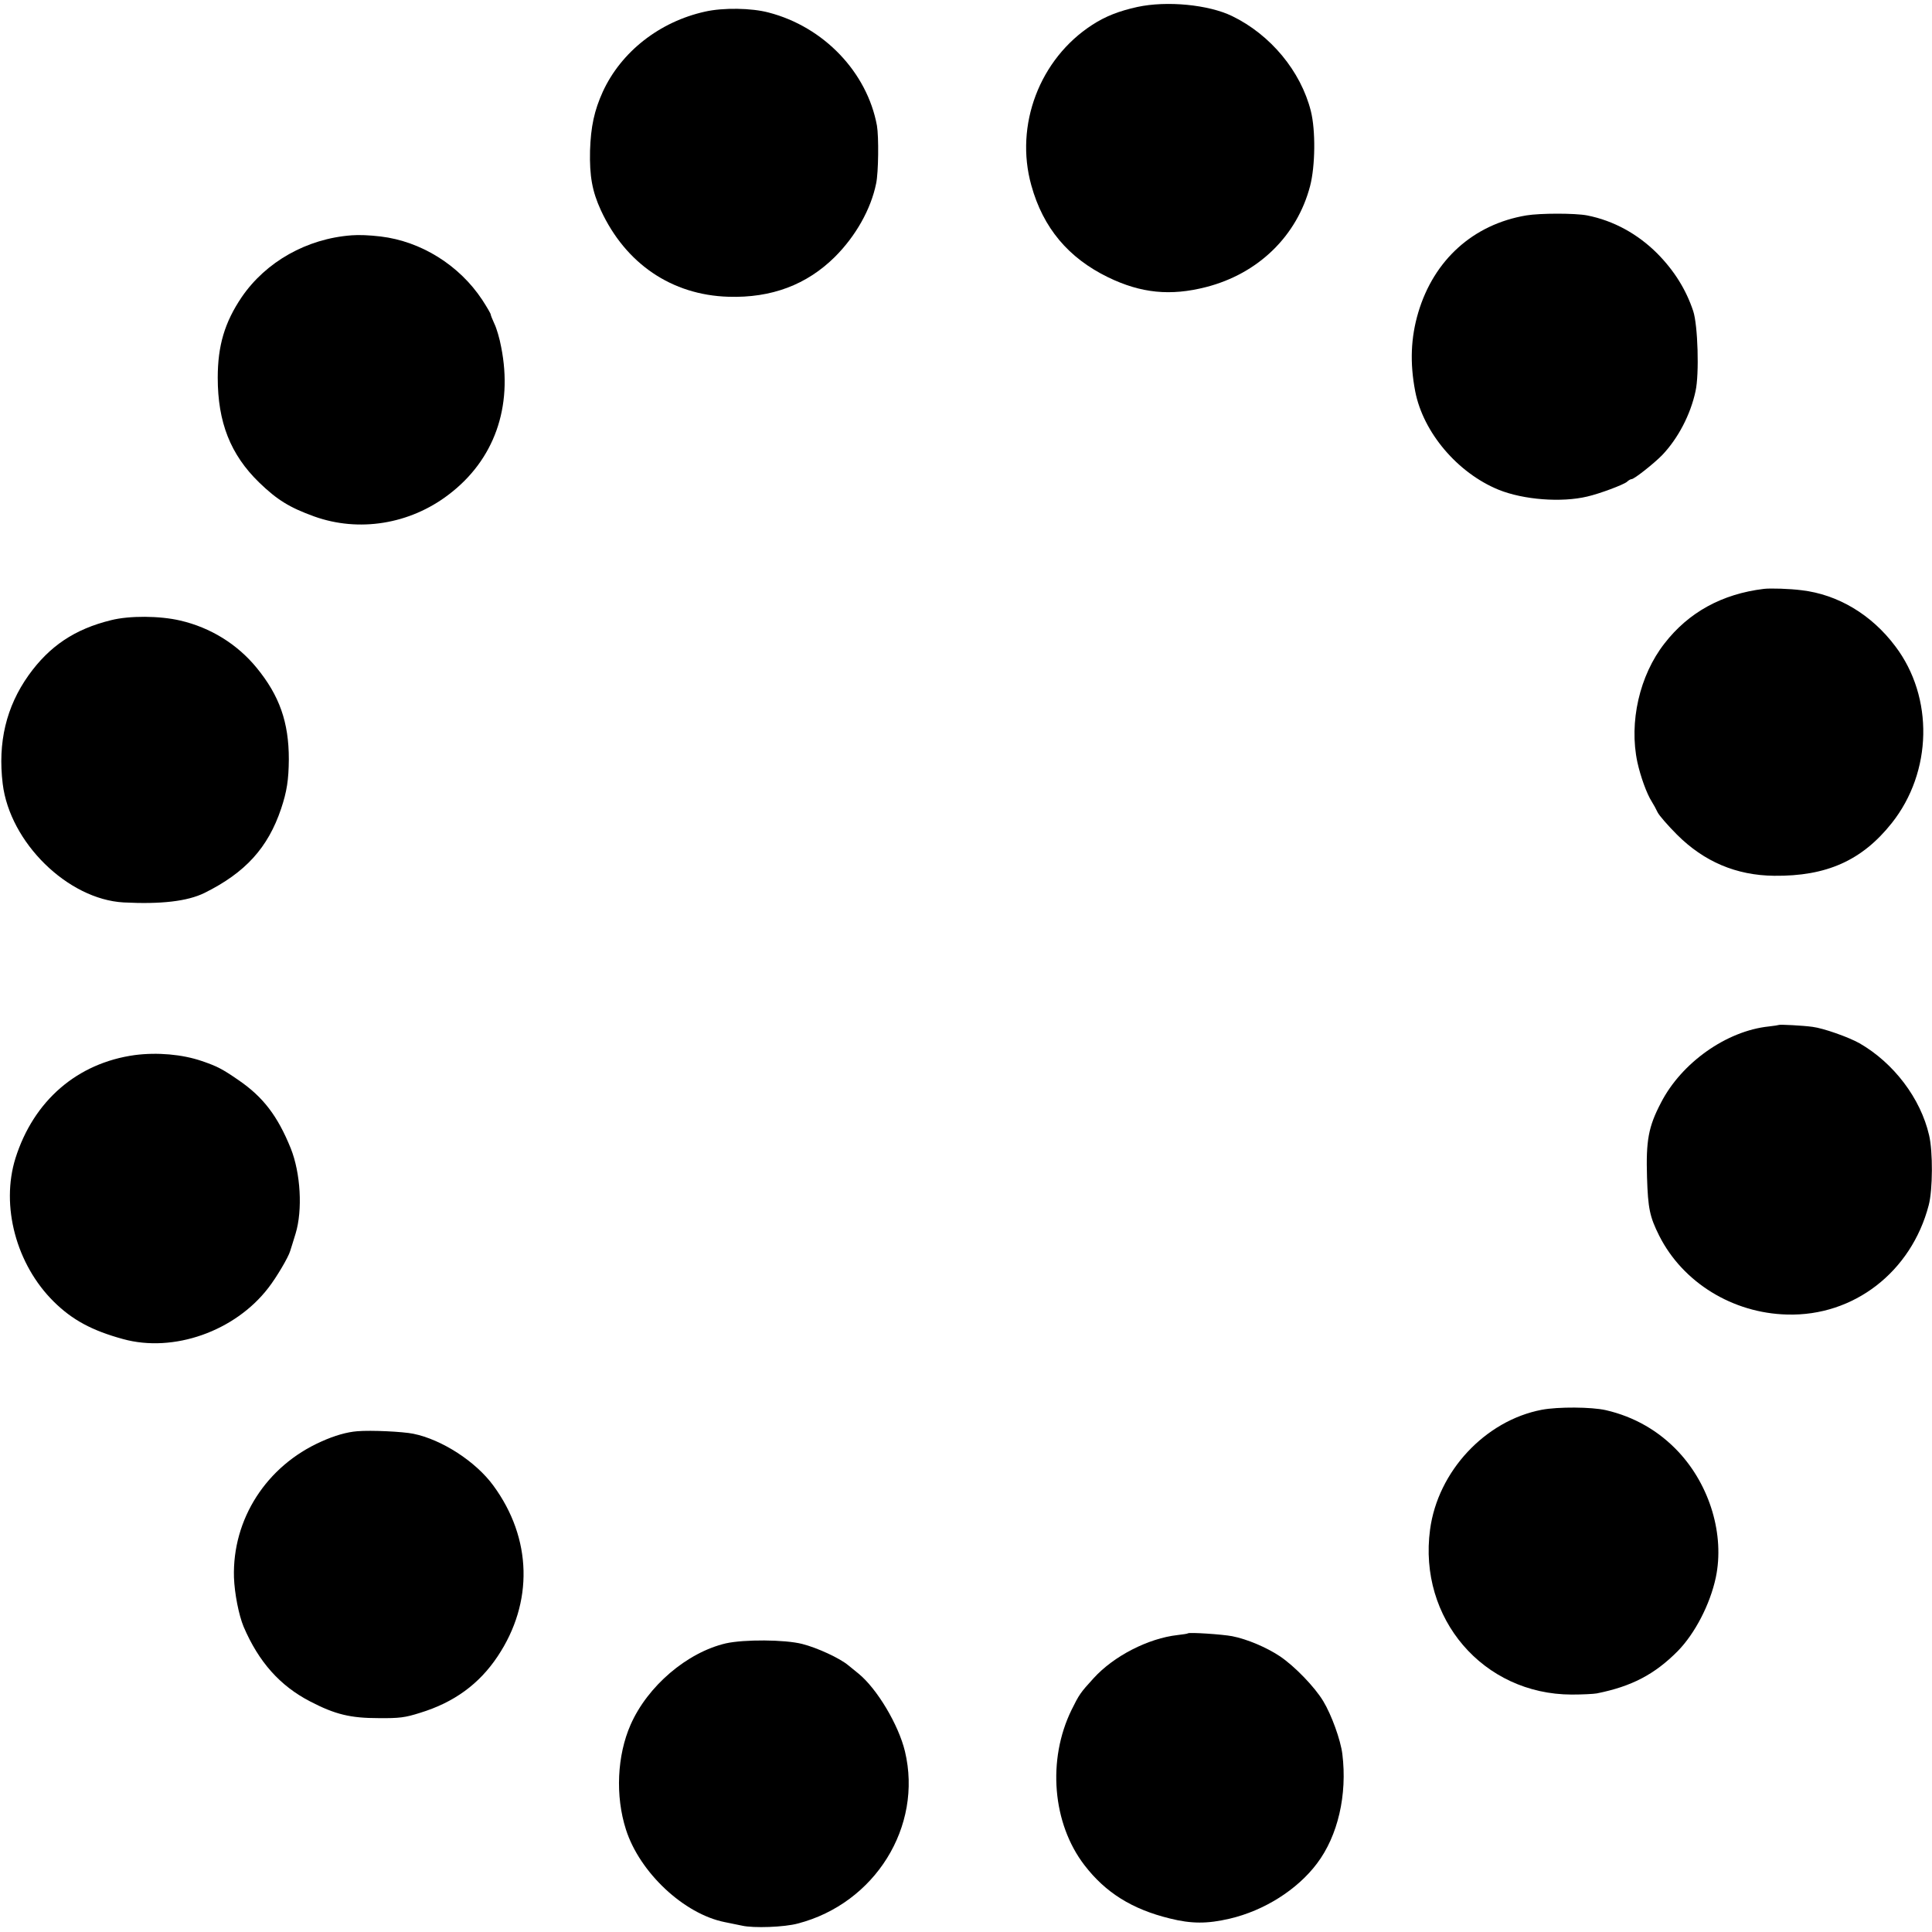 <?xml version="1.0" standalone="no"?>
<!DOCTYPE svg PUBLIC "-//W3C//DTD SVG 20010904//EN"
 "http://www.w3.org/TR/2001/REC-SVG-20010904/DTD/svg10.dtd">
<svg version="1.0" xmlns="http://www.w3.org/2000/svg"
 width="1000pt" height="1000pt" viewBox="0 0 1000 1000"
 preserveAspectRatio="xMidYMid meet">
<g transform="translate(0,1000) scale(0.1,-0.1)"
fill="#000000" stroke="none">
<path d="M5887 9964 c-95 -21 -165 -48 -234 -93 -272 -176 -402 -519 -315
-830 61 -221 192 -376 397 -476 171 -83 323 -98 507 -51 270 69 471 264 539
523 27 104 29 288 4 388 -52 206 -208 395 -408 492 -122 59 -337 80 -490 47z"/>
<path d="M3650 9940 c-236 -52 -435 -208 -530 -415 -44 -97 -62 -180 -66 -305
-3 -131 11 -210 56 -308 128 -277 367 -439 660 -448 223 -7 406 62 552 207
107 107 186 246 213 380 12 57 14 240 4 299 -51 276 -275 511 -560 585 -89 24
-236 26 -329 5z"/>
<path d="M7900 8885 c-274 -46 -478 -230 -559 -502 -39 -131 -44 -262 -16
-408 41 -213 219 -423 432 -510 129 -52 325 -67 459 -35 65 15 187 61 205 76
8 8 19 14 24 14 14 0 117 82 158 124 83 87 147 210 173 331 20 89 12 343 -12
415 -37 111 -98 209 -186 298 -101 101 -226 170 -363 197 -62 12 -243 12 -315
0z"/>
<path d="M1820 8782 c-232 -17 -444 -137 -569 -320 -88 -130 -124 -251 -124
-417 0 -231 66 -398 214 -542 94 -91 158 -130 285 -176 231 -83 494 -41 695
112 237 179 335 454 273 765 -8 44 -24 98 -35 120 -10 22 -19 44 -19 48 0 5
-20 39 -44 76 -119 180 -317 303 -526 328 -59 7 -113 9 -150 6z"/>
<path d="M9130 6952 c-216 -26 -390 -121 -515 -283 -129 -165 -184 -407 -140
-614 16 -73 48 -163 75 -205 9 -14 22 -38 30 -55 8 -16 53 -68 100 -115 140
-140 307 -211 503 -213 271 -3 455 79 609 273 210 265 218 651 18 915 -123
164 -297 268 -485 290 -62 8 -162 11 -195 7z"/>
<path d="M575 6790 c-188 -46 -319 -134 -427 -285 -116 -163 -160 -348 -134
-562 37 -304 337 -598 626 -614 194 -10 330 6 418 49 212 105 329 234 397 436
30 90 39 149 40 256 0 191 -48 329 -167 474 -100 122 -239 208 -395 244 -106
25 -263 26 -358 2z"/>
<path d="M9208 4695 c-2 -1 -25 -5 -53 -8 -219 -23 -452 -188 -558 -395 -65
-124 -78 -196 -72 -387 5 -160 14 -203 63 -301 122 -242 380 -401 662 -408
345 -10 643 221 733 566 21 79 22 278 2 362 -44 191 -183 374 -360 476 -57 32
-187 78 -243 85 -49 7 -170 13 -174 10z"/>
<path d="M698 4539 c-298 -41 -524 -236 -618 -534 -77 -247 4 -550 198 -742
96 -95 198 -150 359 -194 261 -72 579 40 752 265 42 54 104 159 113 191 4 11
16 52 28 90 37 122 26 313 -25 441 -68 168 -143 266 -270 353 -84 58 -111 72
-190 99 -102 35 -231 46 -347 31z"/>
<path d="M7980 2703 c-293 -56 -538 -319 -578 -620 -62 -460 275 -853 733
-854 55 0 114 3 130 6 180 36 299 98 419 219 89 91 167 241 197 381 46 220
-30 475 -193 650 -102 109 -229 182 -376 216 -74 17 -248 18 -332 2z"/>
<path d="M1850 2592 c-53 -4 -118 -22 -188 -54 -283 -126 -460 -401 -451 -703
3 -83 25 -195 50 -255 78 -182 188 -306 345 -387 129 -67 208 -86 354 -86 108
-1 137 3 213 27 177 54 307 149 403 293 186 279 178 610 -22 883 -91 125 -267
239 -415 269 -54 11 -218 19 -289 13z"/>
<path d="M6149 1546 c-2 -2 -26 -6 -54 -9 -152 -17 -331 -109 -435 -224 -68
-74 -75 -85 -114 -164 -126 -258 -99 -587 67 -803 109 -142 246 -228 442 -276
112 -28 194 -28 310 -1 179 42 350 150 452 286 108 143 157 355 131 566 -9 73
-56 203 -99 274 -44 73 -147 180 -224 232 -69 46 -170 89 -247 104 -52 10
-222 21 -229 15z"/>
<path d="M3757 1494 c-201 -47 -405 -221 -493 -421 -70 -159 -80 -369 -24
-543 71 -222 300 -437 512 -479 29 -6 69 -14 88 -18 60 -14 221 -8 290 11 399
104 647 502 554 891 -33 137 -144 324 -241 403 -15 12 -39 32 -53 43 -43 36
-159 90 -238 110 -90 23 -301 24 -395 3z"/>
</g>
</svg>

